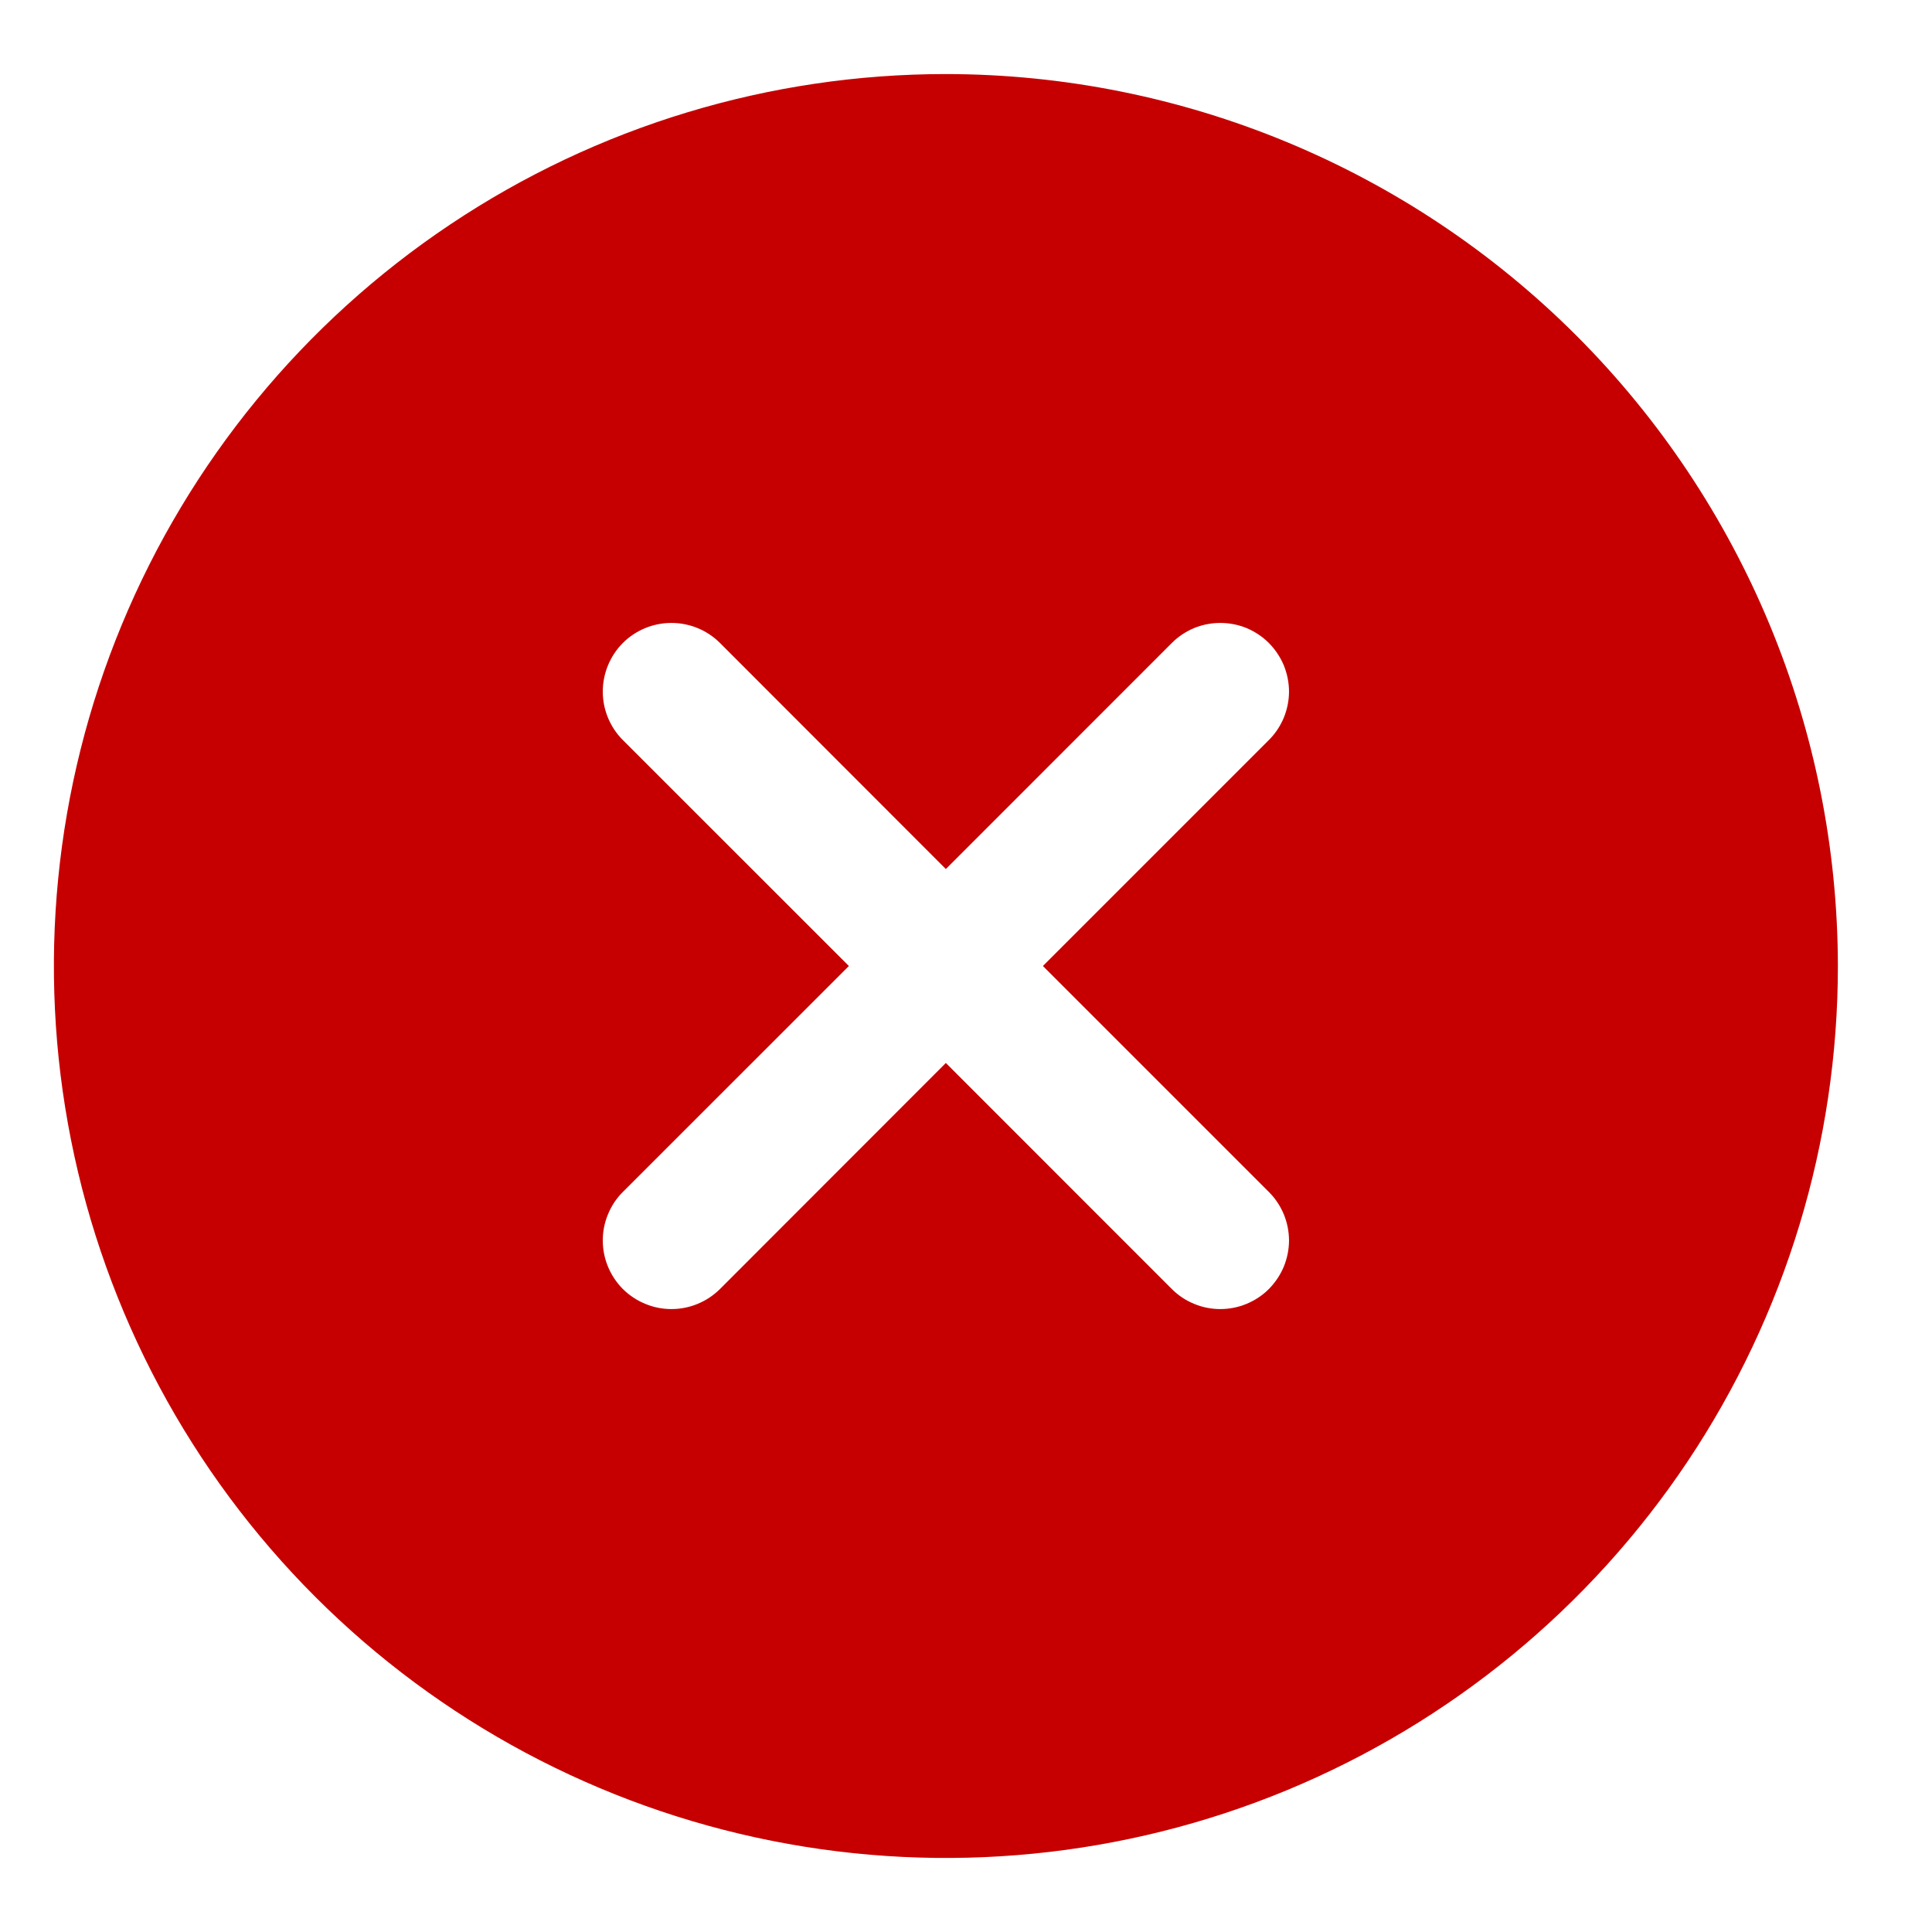 <svg width="21" height="21" viewBox="0 0 21 21" fill="none" xmlns="http://www.w3.org/2000/svg">
<g clip-path="url(#clip0_561_4048)">
<path d="M10.281 0.805C8.364 0.805 6.489 1.373 4.895 2.439C3.301 3.504 2.058 5.018 1.324 6.79C0.59 8.561 0.398 10.511 0.772 12.391C1.146 14.272 2.07 16 3.426 17.356C4.782 18.712 6.509 19.635 8.39 20.009C10.271 20.383 12.22 20.191 13.992 19.457C15.763 18.723 17.277 17.481 18.343 15.886C19.408 14.292 19.977 12.418 19.977 10.5C19.974 7.929 18.951 5.465 17.134 3.647C15.316 1.83 12.852 0.807 10.281 0.805ZM13.792 12.956C13.861 13.025 13.916 13.107 13.954 13.198C13.991 13.288 14.011 13.385 14.011 13.483C14.011 13.581 13.991 13.678 13.954 13.769C13.916 13.859 13.861 13.941 13.792 14.011C13.723 14.08 13.64 14.135 13.55 14.172C13.46 14.21 13.362 14.229 13.264 14.229C13.166 14.229 13.069 14.21 12.979 14.172C12.888 14.135 12.806 14.08 12.737 14.011L10.281 11.554L7.826 14.011C7.756 14.08 7.674 14.135 7.584 14.172C7.493 14.21 7.396 14.229 7.298 14.229C7.2 14.229 7.103 14.21 7.013 14.172C6.922 14.135 6.84 14.08 6.77 14.011C6.701 13.941 6.646 13.859 6.609 13.769C6.571 13.678 6.552 13.581 6.552 13.483C6.552 13.385 6.571 13.288 6.609 13.198C6.646 13.107 6.701 13.025 6.77 12.956L9.227 10.5L6.77 8.044C6.631 7.905 6.552 7.715 6.552 7.517C6.552 7.319 6.631 7.129 6.77 6.989C6.91 6.849 7.1 6.771 7.298 6.771C7.496 6.771 7.686 6.849 7.826 6.989L10.281 9.446L12.737 6.989C12.806 6.92 12.888 6.865 12.979 6.827C13.069 6.79 13.166 6.771 13.264 6.771C13.362 6.771 13.46 6.79 13.55 6.827C13.64 6.865 13.723 6.92 13.792 6.989C13.861 7.059 13.916 7.141 13.954 7.231C13.991 7.322 14.011 7.419 14.011 7.517C14.011 7.615 13.991 7.712 13.954 7.802C13.916 7.893 13.861 7.975 13.792 8.044L11.336 10.5L13.792 12.956Z" fill="#C60000"/>
</g>
<defs>
<clipPath id="clip0_561_4048">
<rect width="20" height="20" fill="white" transform="translate(0.281 0.5)"/>
</clipPath>
</defs>
</svg>
